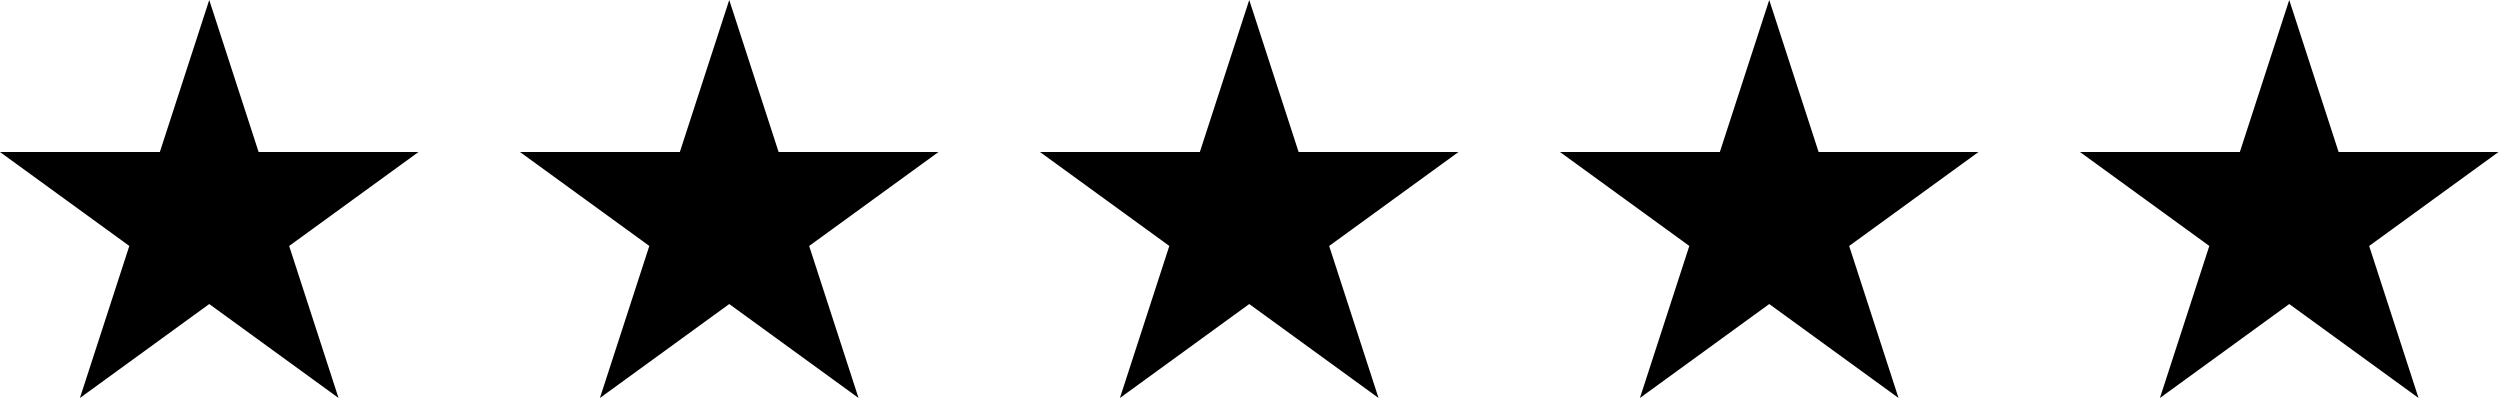 <svg width="125" height="20" viewBox="0 0 125 20" fill="none" xmlns="http://www.w3.org/2000/svg">
<path d="M10.462 0L12.931 7.601H20.923L14.458 12.298L16.927 19.899L10.462 15.202L3.996 19.899L6.466 12.298L0 7.601H7.992L10.462 0Z" fill="black"/>
<path d="M36.462 0L38.931 7.601H46.923L40.458 12.298L42.927 19.899L36.462 15.202L29.996 19.899L32.466 12.298L26 7.601H33.992L36.462 0Z" fill="black"/>
<path d="M62.462 0L64.931 7.601H72.923L66.458 12.298L68.927 19.899L62.462 15.202L55.996 19.899L58.466 12.298L52 7.601H59.992L62.462 0Z" fill="black"/>
<path d="M88.462 0L90.931 7.601H98.923L92.458 12.298L94.927 19.899L88.462 15.202L81.996 19.899L84.466 12.298L78 7.601H85.992L88.462 0Z" fill="black"/>
<path d="M114.462 0L116.931 7.601H124.923L118.458 12.298L120.927 19.899L114.462 15.202L107.996 19.899L110.466 12.298L104 7.601H111.992L114.462 0Z" fill="black"/>
</svg>

